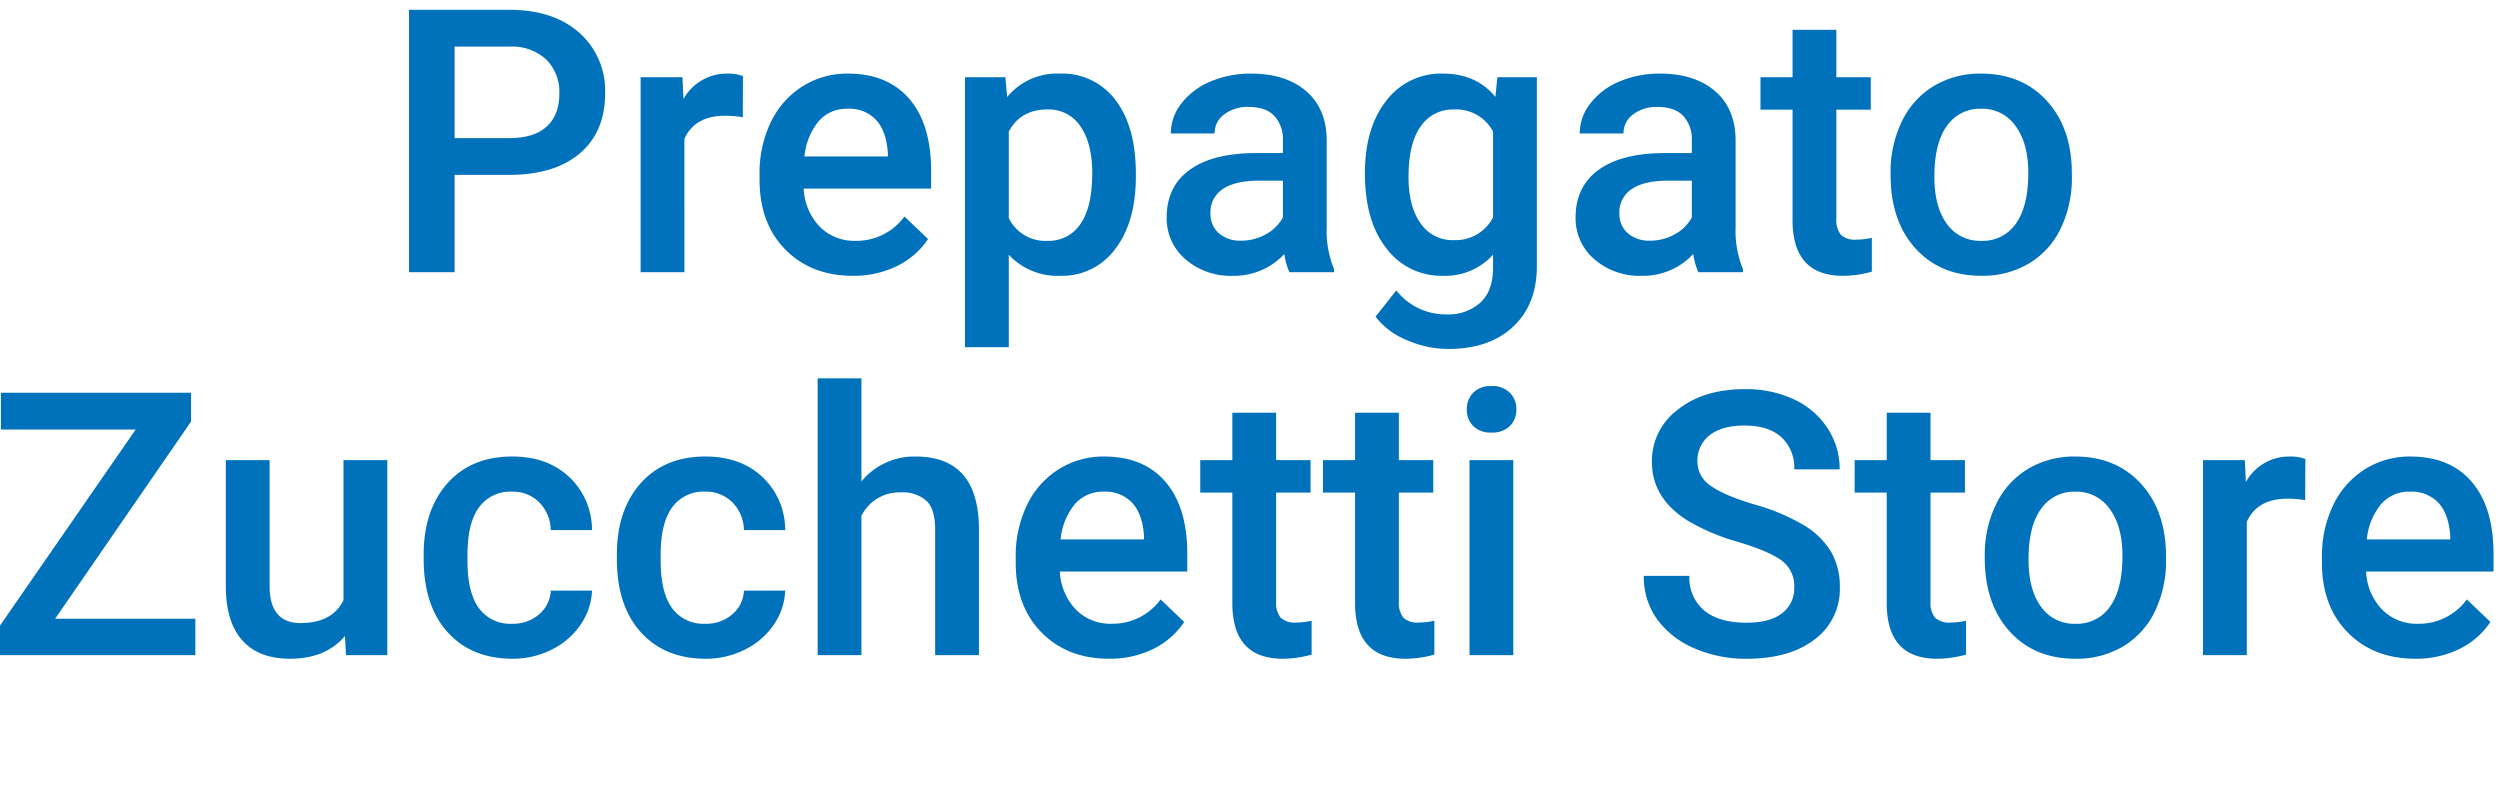 <svg xmlns="http://www.w3.org/2000/svg" width="541.875" height="172" viewBox="0 0 541.875 172">
  <g id="formazione-roboto" transform="translate(5.875 4)">
    <rect id="Rettangolo_29" data-name="Rettangolo 29" width="540" height="172" transform="translate(-4 -4)" fill="none"/>
    <path id="Tracciato_102" data-name="Tracciato 102" d="M15.078-7.891H45.469V0H3.125V-6.406l29.414-42.5H3.32v-7.969H44.531v6.25Zm62.813,3.75Q73.711.781,66.016.781q-6.875,0-10.41-4.023T52.07-14.883V-42.266h9.492V-15q0,8.047,6.68,8.047,6.914,0,9.336-4.961V-42.266H87.07V0H78.125ZM114.1-6.8a8.582,8.582,0,0,0,5.9-2.07,7.073,7.073,0,0,0,2.5-5.117h8.945a13.943,13.943,0,0,1-2.461,7.363,16.142,16.142,0,0,1-6.25,5.41A18.625,18.625,0,0,1,114.219.781q-8.867,0-14.062-5.742t-5.2-15.859V-21.8q0-9.648,5.156-15.449t14.063-5.8q7.539,0,12.285,4.395a15.741,15.741,0,0,1,4.98,11.543H122.5a8.692,8.692,0,0,0-2.48-5.977A7.981,7.981,0,0,0,114.1-35.43a8.353,8.353,0,0,0-7.109,3.34q-2.5,3.34-2.539,10.137v1.523q0,6.875,2.48,10.254A8.346,8.346,0,0,0,114.1-6.8Zm41.875,0a8.582,8.582,0,0,0,5.9-2.07,7.073,7.073,0,0,0,2.5-5.117h8.945a13.943,13.943,0,0,1-2.461,7.363,16.142,16.142,0,0,1-6.25,5.41A18.625,18.625,0,0,1,156.094.781q-8.867,0-14.062-5.742t-5.2-15.859V-21.8q0-9.648,5.156-15.449t14.063-5.8q7.539,0,12.285,4.395a15.741,15.741,0,0,1,4.98,11.543h-8.945a8.692,8.692,0,0,0-2.48-5.977,7.981,7.981,0,0,0-5.918-2.344,8.353,8.353,0,0,0-7.109,3.34q-2.5,3.34-2.539,10.137v1.523q0,6.875,2.48,10.254A8.346,8.346,0,0,0,155.977-6.8Zm33.867-30.859A14.857,14.857,0,0,1,201.6-43.047q13.516,0,13.711,15.43V0H205.82V-27.266q0-4.375-1.895-6.191a7.745,7.745,0,0,0-5.566-1.816,9.143,9.143,0,0,0-8.516,5.078V0h-9.492V-60h9.492ZM243.516.781q-9.023,0-14.629-5.684t-5.605-15.137v-1.172a25.361,25.361,0,0,1,2.441-11.309,18.582,18.582,0,0,1,6.855-7.754,18.124,18.124,0,0,1,9.844-2.773q8.633,0,13.34,5.508t4.707,15.586v3.828H232.852a12.693,12.693,0,0,0,3.5,8.281A10.5,10.5,0,0,0,244.063-6.8a12.853,12.853,0,0,0,10.625-5.273L259.8-7.187a17.089,17.089,0,0,1-6.777,5.879A21.218,21.218,0,0,1,243.516.781ZM242.383-35.43a7.993,7.993,0,0,0-6.309,2.734,14.173,14.173,0,0,0-3.066,7.617h18.086v-.7q-.312-4.766-2.539-7.207A7.932,7.932,0,0,0,242.383-35.43Zm37.344-17.109v10.273h7.461v7.031h-7.461v23.594a5.2,5.2,0,0,0,.957,3.5A4.438,4.438,0,0,0,284.1-7.07a14.622,14.622,0,0,0,3.32-.391V-.117a23.378,23.378,0,0,1-6.25.9q-10.937,0-10.937-12.07V-35.234h-6.953v-7.031h6.953V-52.539Zm26.6,0v10.273h7.461v7.031h-7.461v23.594a5.2,5.2,0,0,0,.957,3.5A4.438,4.438,0,0,0,310.7-7.07a14.622,14.622,0,0,0,3.32-.391V-.117a23.378,23.378,0,0,1-6.25.9q-10.937,0-10.937-12.07V-35.234h-6.953v-7.031h6.953V-52.539ZM331.133,0h-9.492V-42.266h9.492ZM321.055-53.242a5.038,5.038,0,0,1,1.387-3.633,5.238,5.238,0,0,1,3.965-1.445,5.3,5.3,0,0,1,3.984,1.445,5,5,0,0,1,1.406,3.633,4.884,4.884,0,0,1-1.406,3.574,5.346,5.346,0,0,1-3.984,1.426,5.279,5.279,0,0,1-3.965-1.426A4.921,4.921,0,0,1,321.055-53.242Zm70.977,38.594a6.868,6.868,0,0,0-2.637-5.781q-2.637-2.031-9.512-4.1a45.931,45.931,0,0,1-10.937-4.609q-7.773-4.883-7.773-12.734A13.859,13.859,0,0,1,366.777-53.2q5.605-4.453,14.551-4.453a24.578,24.578,0,0,1,10.586,2.188,17.375,17.375,0,0,1,7.3,6.23,15.98,15.98,0,0,1,2.656,8.965h-9.844a8.913,8.913,0,0,0-2.793-6.973q-2.793-2.52-7.988-2.52-4.844,0-7.52,2.07a6.894,6.894,0,0,0-2.676,5.781,6.236,6.236,0,0,0,2.891,5.215q2.891,2.09,9.531,4.063a43.842,43.842,0,0,1,10.664,4.492,16.962,16.962,0,0,1,5.9,5.781,15.056,15.056,0,0,1,1.875,7.637,13.535,13.535,0,0,1-5.449,11.309q-5.449,4.2-14.785,4.2A27.784,27.784,0,0,1,370.332-1.5a19.062,19.062,0,0,1-8.047-6.309,15.721,15.721,0,0,1-2.871-9.375H369.3a9.2,9.2,0,0,0,3.2,7.5q3.2,2.656,9.18,2.656,5.156,0,7.754-2.09A6.743,6.743,0,0,0,392.031-14.648Zm29.531-37.891v10.273h7.461v7.031h-7.461v23.594a5.2,5.2,0,0,0,.957,3.5,4.438,4.438,0,0,0,3.418,1.074,14.622,14.622,0,0,0,3.32-.391V-.117a23.378,23.378,0,0,1-6.25.9q-10.937,0-10.937-12.07V-35.234h-6.953v-7.031h6.953V-52.539ZM433.32-21.523a24.922,24.922,0,0,1,2.461-11.191,17.973,17.973,0,0,1,6.914-7.656,19.481,19.481,0,0,1,10.234-2.676q8.555,0,13.887,5.508t5.762,14.609l.039,2.227a25.145,25.145,0,0,1-2.4,11.172,17.757,17.757,0,0,1-6.875,7.617,19.624,19.624,0,0,1-10.332,2.7q-8.945,0-14.316-5.957T433.32-21.055Zm9.492.82q0,6.523,2.7,10.215a8.762,8.762,0,0,0,7.5,3.691,8.667,8.667,0,0,0,7.48-3.75q2.676-3.75,2.676-10.977,0-6.406-2.754-10.156a8.793,8.793,0,0,0-7.48-3.75,8.713,8.713,0,0,0-7.383,3.691Q442.813-28.047,442.813-20.7Zm59.961-12.891a23.489,23.489,0,0,0-3.867-.312q-6.523,0-8.789,5V0h-9.492V-42.266h9.063l.234,4.727a10.7,10.7,0,0,1,9.531-5.508,8.886,8.886,0,0,1,3.359.547ZM526.641.781q-9.023,0-14.629-5.684t-5.605-15.137v-1.172a25.362,25.362,0,0,1,2.441-11.309,18.582,18.582,0,0,1,6.855-7.754,18.124,18.124,0,0,1,9.844-2.773q8.633,0,13.34,5.508t4.707,15.586v3.828H515.977a12.693,12.693,0,0,0,3.5,8.281A10.5,10.5,0,0,0,527.188-6.8a12.853,12.853,0,0,0,10.625-5.273l5.117,4.883a17.089,17.089,0,0,1-6.777,5.879A21.218,21.218,0,0,1,526.641.781ZM525.508-35.43A7.993,7.993,0,0,0,519.2-32.7a14.173,14.173,0,0,0-3.066,7.617h18.086v-.7q-.312-4.766-2.539-7.207A7.932,7.932,0,0,0,525.508-35.43Z" transform="translate(-9 138)" fill="#0072bc"/>
    <path id="Tracciato_101" data-name="Tracciato 101" d="M15.664-21.094V0H5.781V-56.875H27.539q9.531,0,15.137,4.966A16.7,16.7,0,0,1,48.281-38.77q0,8.369-5.488,13.022T27.422-21.094Zm0-7.969H27.539q5.273,0,8.047-2.48t2.773-7.168a9.836,9.836,0,0,0-2.812-7.363,10.841,10.841,0,0,0-7.734-2.832H15.664Zm62.461-4.531a23.489,23.489,0,0,0-3.867-.312q-6.523,0-8.789,5V0H55.977V-42.266h9.063l.234,4.727A10.7,10.7,0,0,1,74.8-43.047a8.886,8.886,0,0,1,3.359.547ZM101.992.781Q92.969.781,87.363-4.9T81.758-20.039v-1.172A25.361,25.361,0,0,1,84.2-32.52a18.582,18.582,0,0,1,6.855-7.754,18.124,18.124,0,0,1,9.844-2.773q8.633,0,13.34,5.508t4.707,15.586v3.828H91.328a12.693,12.693,0,0,0,3.5,8.281A10.5,10.5,0,0,0,102.539-6.8a12.853,12.853,0,0,0,10.625-5.273l5.117,4.883A17.089,17.089,0,0,1,111.5-1.309,21.218,21.218,0,0,1,101.992.781ZM100.859-35.43A7.993,7.993,0,0,0,94.551-32.7a14.173,14.173,0,0,0-3.066,7.617H109.57v-.7q-.313-4.766-2.539-7.207A7.932,7.932,0,0,0,100.859-35.43ZM163.32-20.7q0,9.8-4.453,15.645A14.262,14.262,0,0,1,146.914.781a14.357,14.357,0,0,1-11.133-4.57V16.25h-9.492V-42.266h8.75l.391,4.3A13.942,13.942,0,0,1,146.8-43.047a14.407,14.407,0,0,1,12.129,5.762q4.395,5.762,4.395,16Zm-9.453-.82q0-6.328-2.52-10.039a8.191,8.191,0,0,0-7.207-3.711q-5.82,0-8.359,4.8v18.75A8.816,8.816,0,0,0,144.219-6.8a8.182,8.182,0,0,0,7.09-3.652Q153.867-14.1,153.867-21.523ZM196.6,0a14.649,14.649,0,0,1-1.094-3.945A14.776,14.776,0,0,1,184.414.781a14.912,14.912,0,0,1-10.391-3.633A11.623,11.623,0,0,1,170-11.836q0-6.758,5.02-10.371t14.355-3.613h5.82v-2.773a7.4,7.4,0,0,0-1.836-5.254q-1.836-1.973-5.586-1.973a8.361,8.361,0,0,0-5.312,1.621,5.018,5.018,0,0,0-2.07,4.121H170.9a10.535,10.535,0,0,1,2.3-6.5,15.354,15.354,0,0,1,6.27-4.746,22.022,22.022,0,0,1,8.848-1.719q7.422,0,11.836,3.73t4.531,10.488V-9.766a21.6,21.6,0,0,0,1.6,9.1V0Zm-10.43-6.836A10.8,10.8,0,0,0,191.465-8.2a9.134,9.134,0,0,0,3.73-3.672v-7.969h-5.117q-5.273,0-7.93,1.836a5.947,5.947,0,0,0-2.656,5.2,5.547,5.547,0,0,0,1.816,4.355A7.034,7.034,0,0,0,186.172-6.836Zm26.8-14.609q0-9.844,4.629-15.723a14.857,14.857,0,0,1,12.285-5.879q7.227,0,11.367,5.039l.43-4.258h8.555V-1.289q0,8.32-5.176,13.125t-13.965,4.8a22.508,22.508,0,0,1-9.082-1.934,16.137,16.137,0,0,1-6.738-5.059l4.492-5.7a13.567,13.567,0,0,0,10.781,5.2,10.485,10.485,0,0,0,7.461-2.559q2.734-2.559,2.734-7.52V-3.789A13.975,13.975,0,0,1,229.8.781a14.821,14.821,0,0,1-12.129-5.9Q212.969-11.016,212.969-21.445Zm9.453.82q0,6.367,2.6,10.02a8.353,8.353,0,0,0,7.207,3.652,9.135,9.135,0,0,0,8.516-4.922V-30.469a9,9,0,0,0-8.437-4.8,8.386,8.386,0,0,0-7.285,3.711Q222.422-27.852,222.422-20.625ZM285.234,0a14.65,14.65,0,0,1-1.094-3.945A14.776,14.776,0,0,1,273.047.781a14.912,14.912,0,0,1-10.391-3.633,11.623,11.623,0,0,1-4.023-8.984q0-6.758,5.02-10.371t14.355-3.613h5.82v-2.773a7.4,7.4,0,0,0-1.836-5.254q-1.836-1.973-5.586-1.973a8.361,8.361,0,0,0-5.312,1.621,5.018,5.018,0,0,0-2.07,4.121h-9.492a10.535,10.535,0,0,1,2.3-6.5,15.354,15.354,0,0,1,6.27-4.746,22.022,22.022,0,0,1,8.848-1.719q7.422,0,11.836,3.73t4.531,10.488V-9.766a21.6,21.6,0,0,0,1.6,9.1V0ZM274.8-6.836A10.8,10.8,0,0,0,280.1-8.2a9.134,9.134,0,0,0,3.73-3.672v-7.969h-5.117q-5.273,0-7.93,1.836a5.947,5.947,0,0,0-2.656,5.2,5.547,5.547,0,0,0,1.816,4.355A7.034,7.034,0,0,0,274.8-6.836Zm40.352-45.7v10.273h7.461v7.031h-7.461v23.594a5.2,5.2,0,0,0,.957,3.5,4.438,4.438,0,0,0,3.418,1.074,14.622,14.622,0,0,0,3.32-.391V-.117a23.378,23.378,0,0,1-6.25.9q-10.937,0-10.937-12.07V-35.234h-6.953v-7.031h6.953V-52.539Zm11.758,31.016a24.922,24.922,0,0,1,2.461-11.191,17.973,17.973,0,0,1,6.914-7.656,19.481,19.481,0,0,1,10.234-2.676q8.555,0,13.887,5.508t5.762,14.609l.039,2.227a25.145,25.145,0,0,1-2.4,11.172,17.757,17.757,0,0,1-6.875,7.617A19.624,19.624,0,0,1,346.6.781q-8.945,0-14.316-5.957t-5.371-15.879Zm9.492.82q0,6.523,2.7,10.215A8.762,8.762,0,0,0,346.6-6.8a8.667,8.667,0,0,0,7.48-3.75q2.676-3.75,2.676-10.977,0-6.406-2.754-10.156a8.793,8.793,0,0,0-7.48-3.75,8.713,8.713,0,0,0-7.383,3.691Q336.406-28.047,336.406-20.7Z" transform="translate(77 55)" fill="#0072bc"/>
  </g>
</svg>

